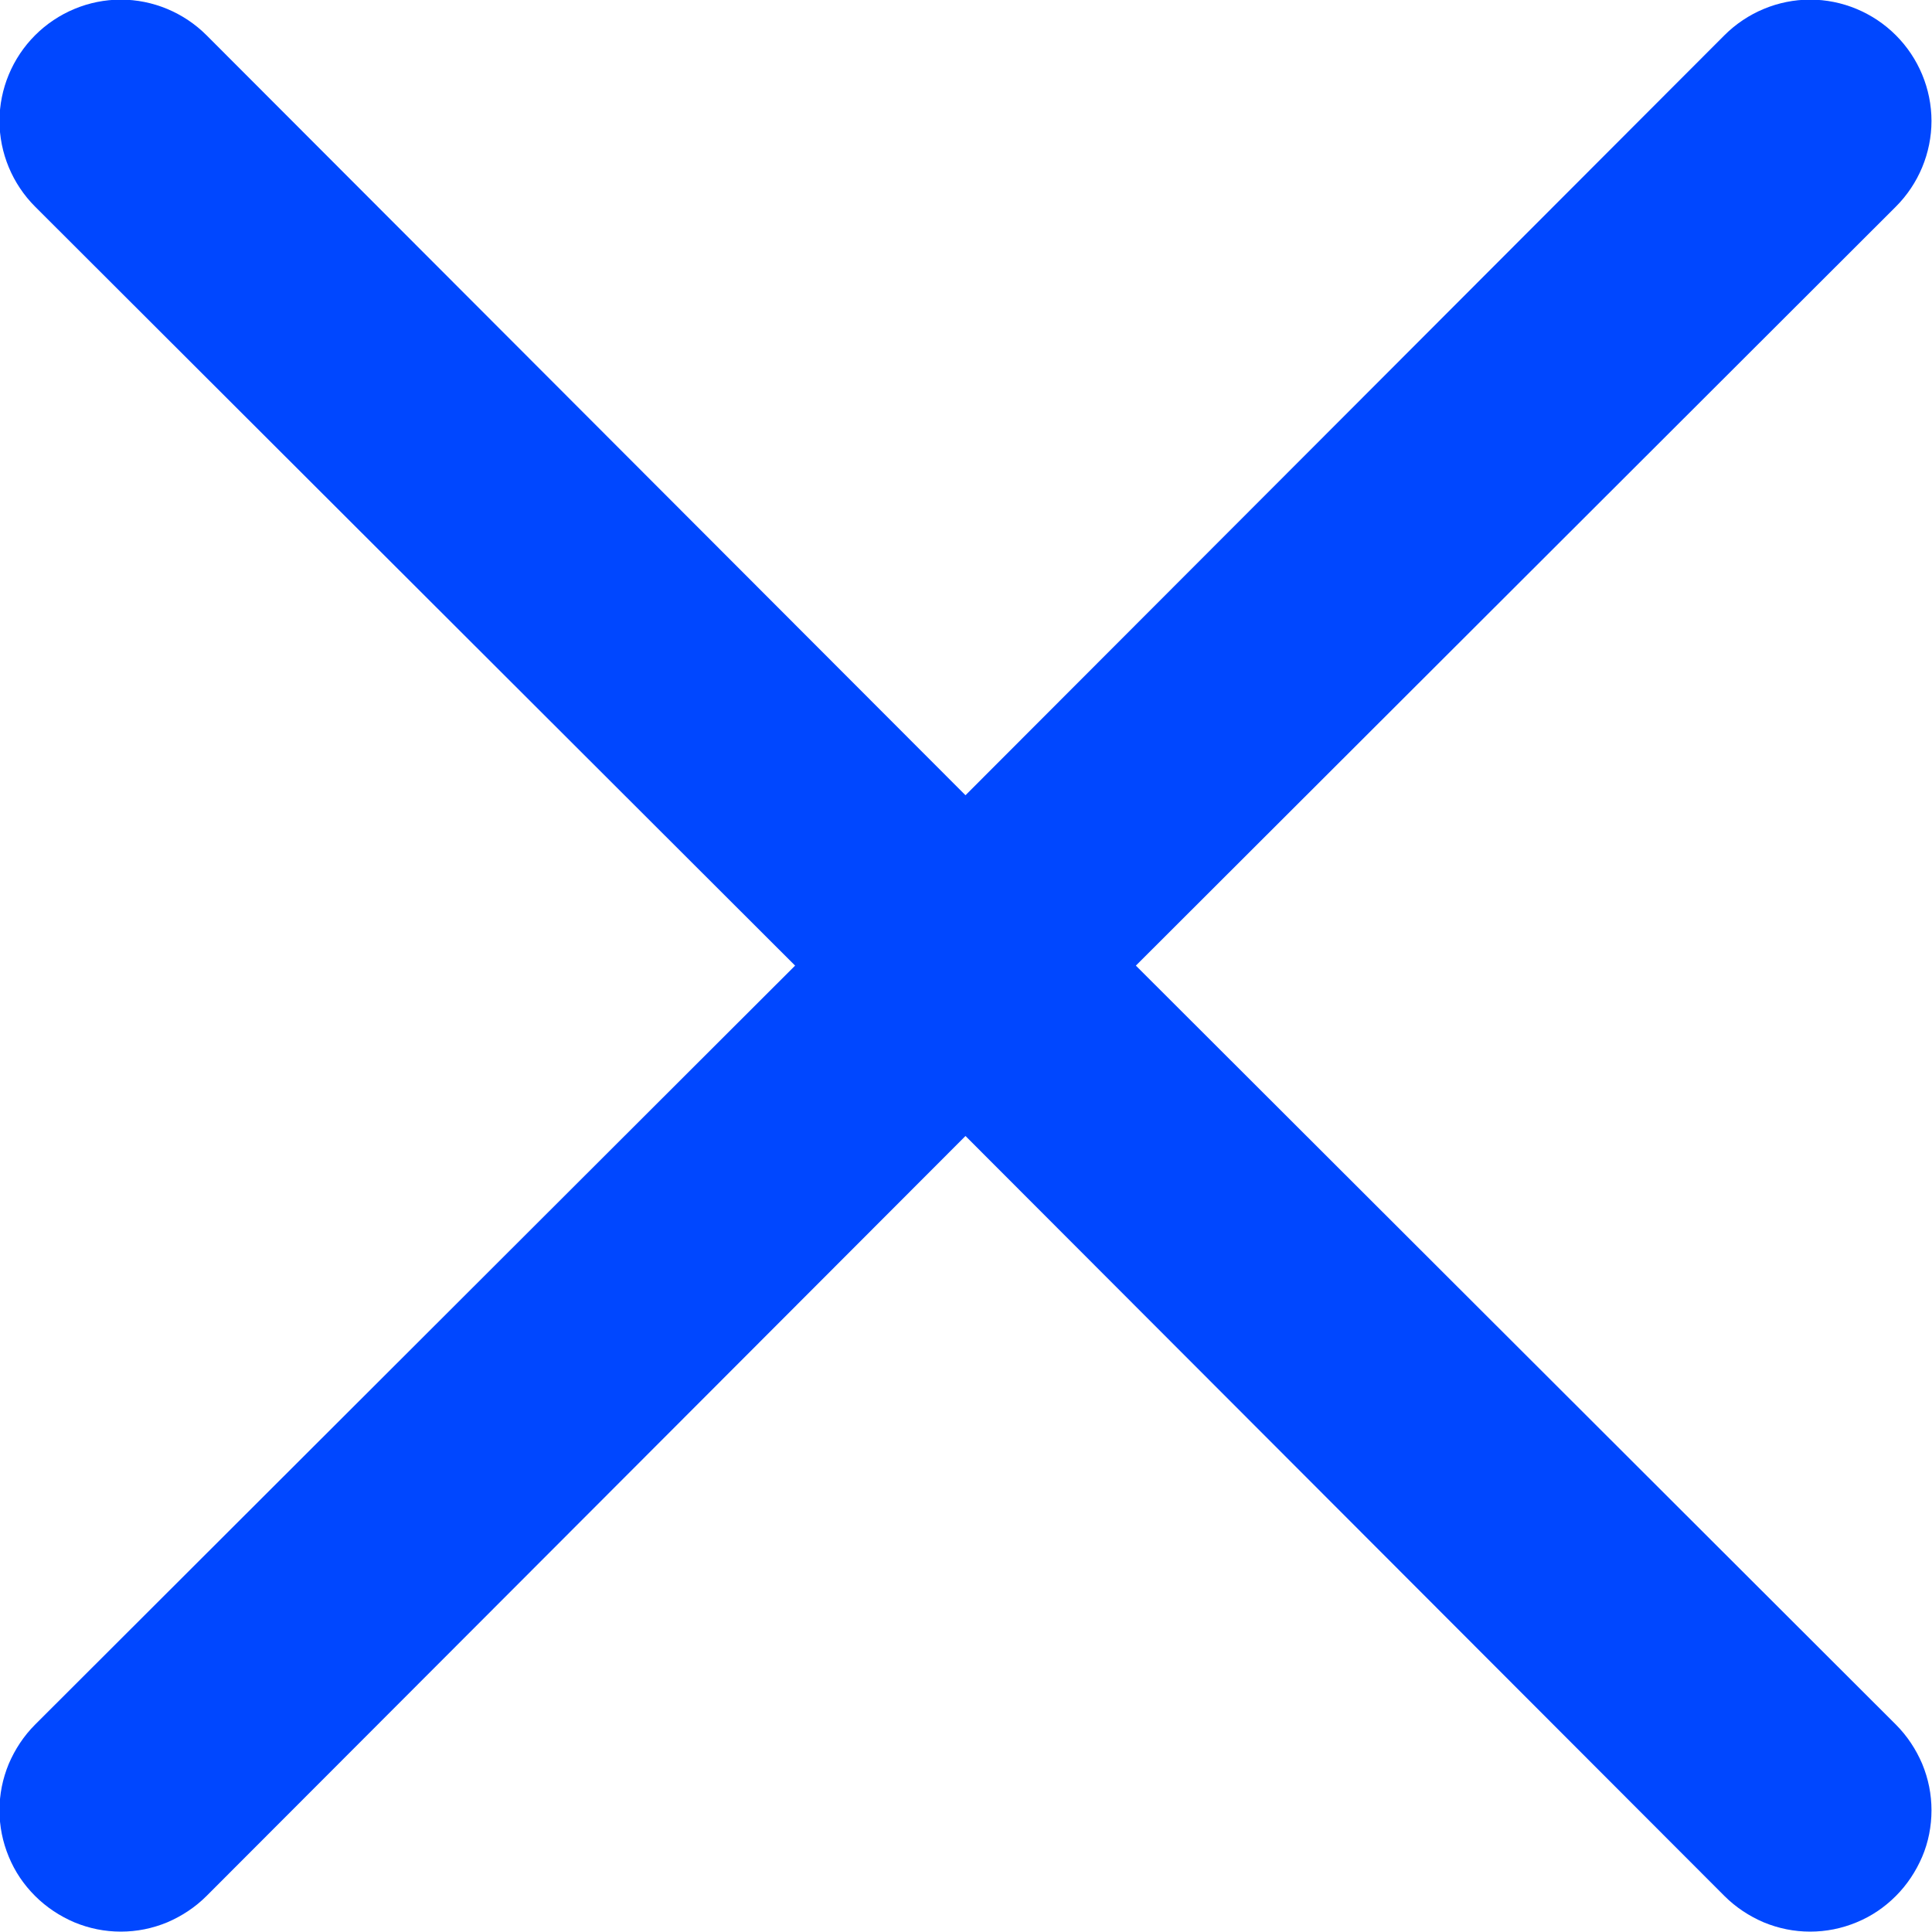 <?xml version="1.0" encoding="UTF-8"?>
<!DOCTYPE svg PUBLIC "-//W3C//DTD SVG 1.1//EN" "http://www.w3.org/Graphics/SVG/1.1/DTD/svg11.dtd">
<!-- Creator: CorelDRAW 2021.5 -->
<svg xmlns="http://www.w3.org/2000/svg" xml:space="preserve" width="7.731mm" height="7.73mm" version="1.1" style="shape-rendering:geometricPrecision; text-rendering:geometricPrecision; image-rendering:optimizeQuality; fill-rule:evenodd; clip-rule:evenodd"
viewBox="0 0 37.42 37.41"
 xmlns:xlink="http://www.w3.org/1999/xlink"
 xmlns:xodm="http://www.corel.com/coreldraw/odm/2003">
 <defs>
  <style type="text/css">
   <![CDATA[
    .fil0 {fill:#0047FF;fill-rule:nonzero}
   ]]>
  </style>
 </defs>
 <g id="Layer_x0020_1">
  <path class="fil0" d="M22 18.7l14.72 -14.7c0.44,-0.44 0.69,-1.04 0.69,-1.66 0,-0.62 -0.25,-1.22 -0.69,-1.66 -0.44,-0.44 -1.04,-0.69 -1.66,-0.69 -0.62,0 -1.22,0.25 -1.66,0.69l-14.7 14.72 -14.7 -14.72c-0.44,-0.44 -1.04,-0.69 -1.66,-0.69 -0.62,0 -1.22,0.25 -1.66,0.69 -0.44,0.44 -0.69,1.04 -0.69,1.66 0,0.62 0.25,1.22 0.69,1.66l14.72 14.7 -14.72 14.7c-0.22,0.22 -0.39,0.48 -0.51,0.76 -0.12,0.29 -0.18,0.59 -0.18,0.9 0,0.31 0.06,0.61 0.18,0.9 0.12,0.29 0.29,0.54 0.51,0.76 0.22,0.22 0.48,0.39 0.76,0.51 0.29,0.12 0.59,0.18 0.9,0.18 0.31,0 0.61,-0.06 0.9,-0.18 0.28,-0.12 0.54,-0.29 0.76,-0.51l14.7 -14.72 14.7 14.72c0.22,0.22 0.48,0.39 0.76,0.51 0.29,0.12 0.59,0.18 0.9,0.18 0.31,0 0.61,-0.06 0.9,-0.18 0.29,-0.12 0.54,-0.29 0.76,-0.51 0.22,-0.22 0.39,-0.48 0.51,-0.76 0.12,-0.28 0.18,-0.59 0.18,-0.9 0,-0.31 -0.06,-0.61 -0.18,-0.9 -0.12,-0.28 -0.29,-0.54 -0.51,-0.76l-14.72 -14.7z"/>
 </g>
</svg>

